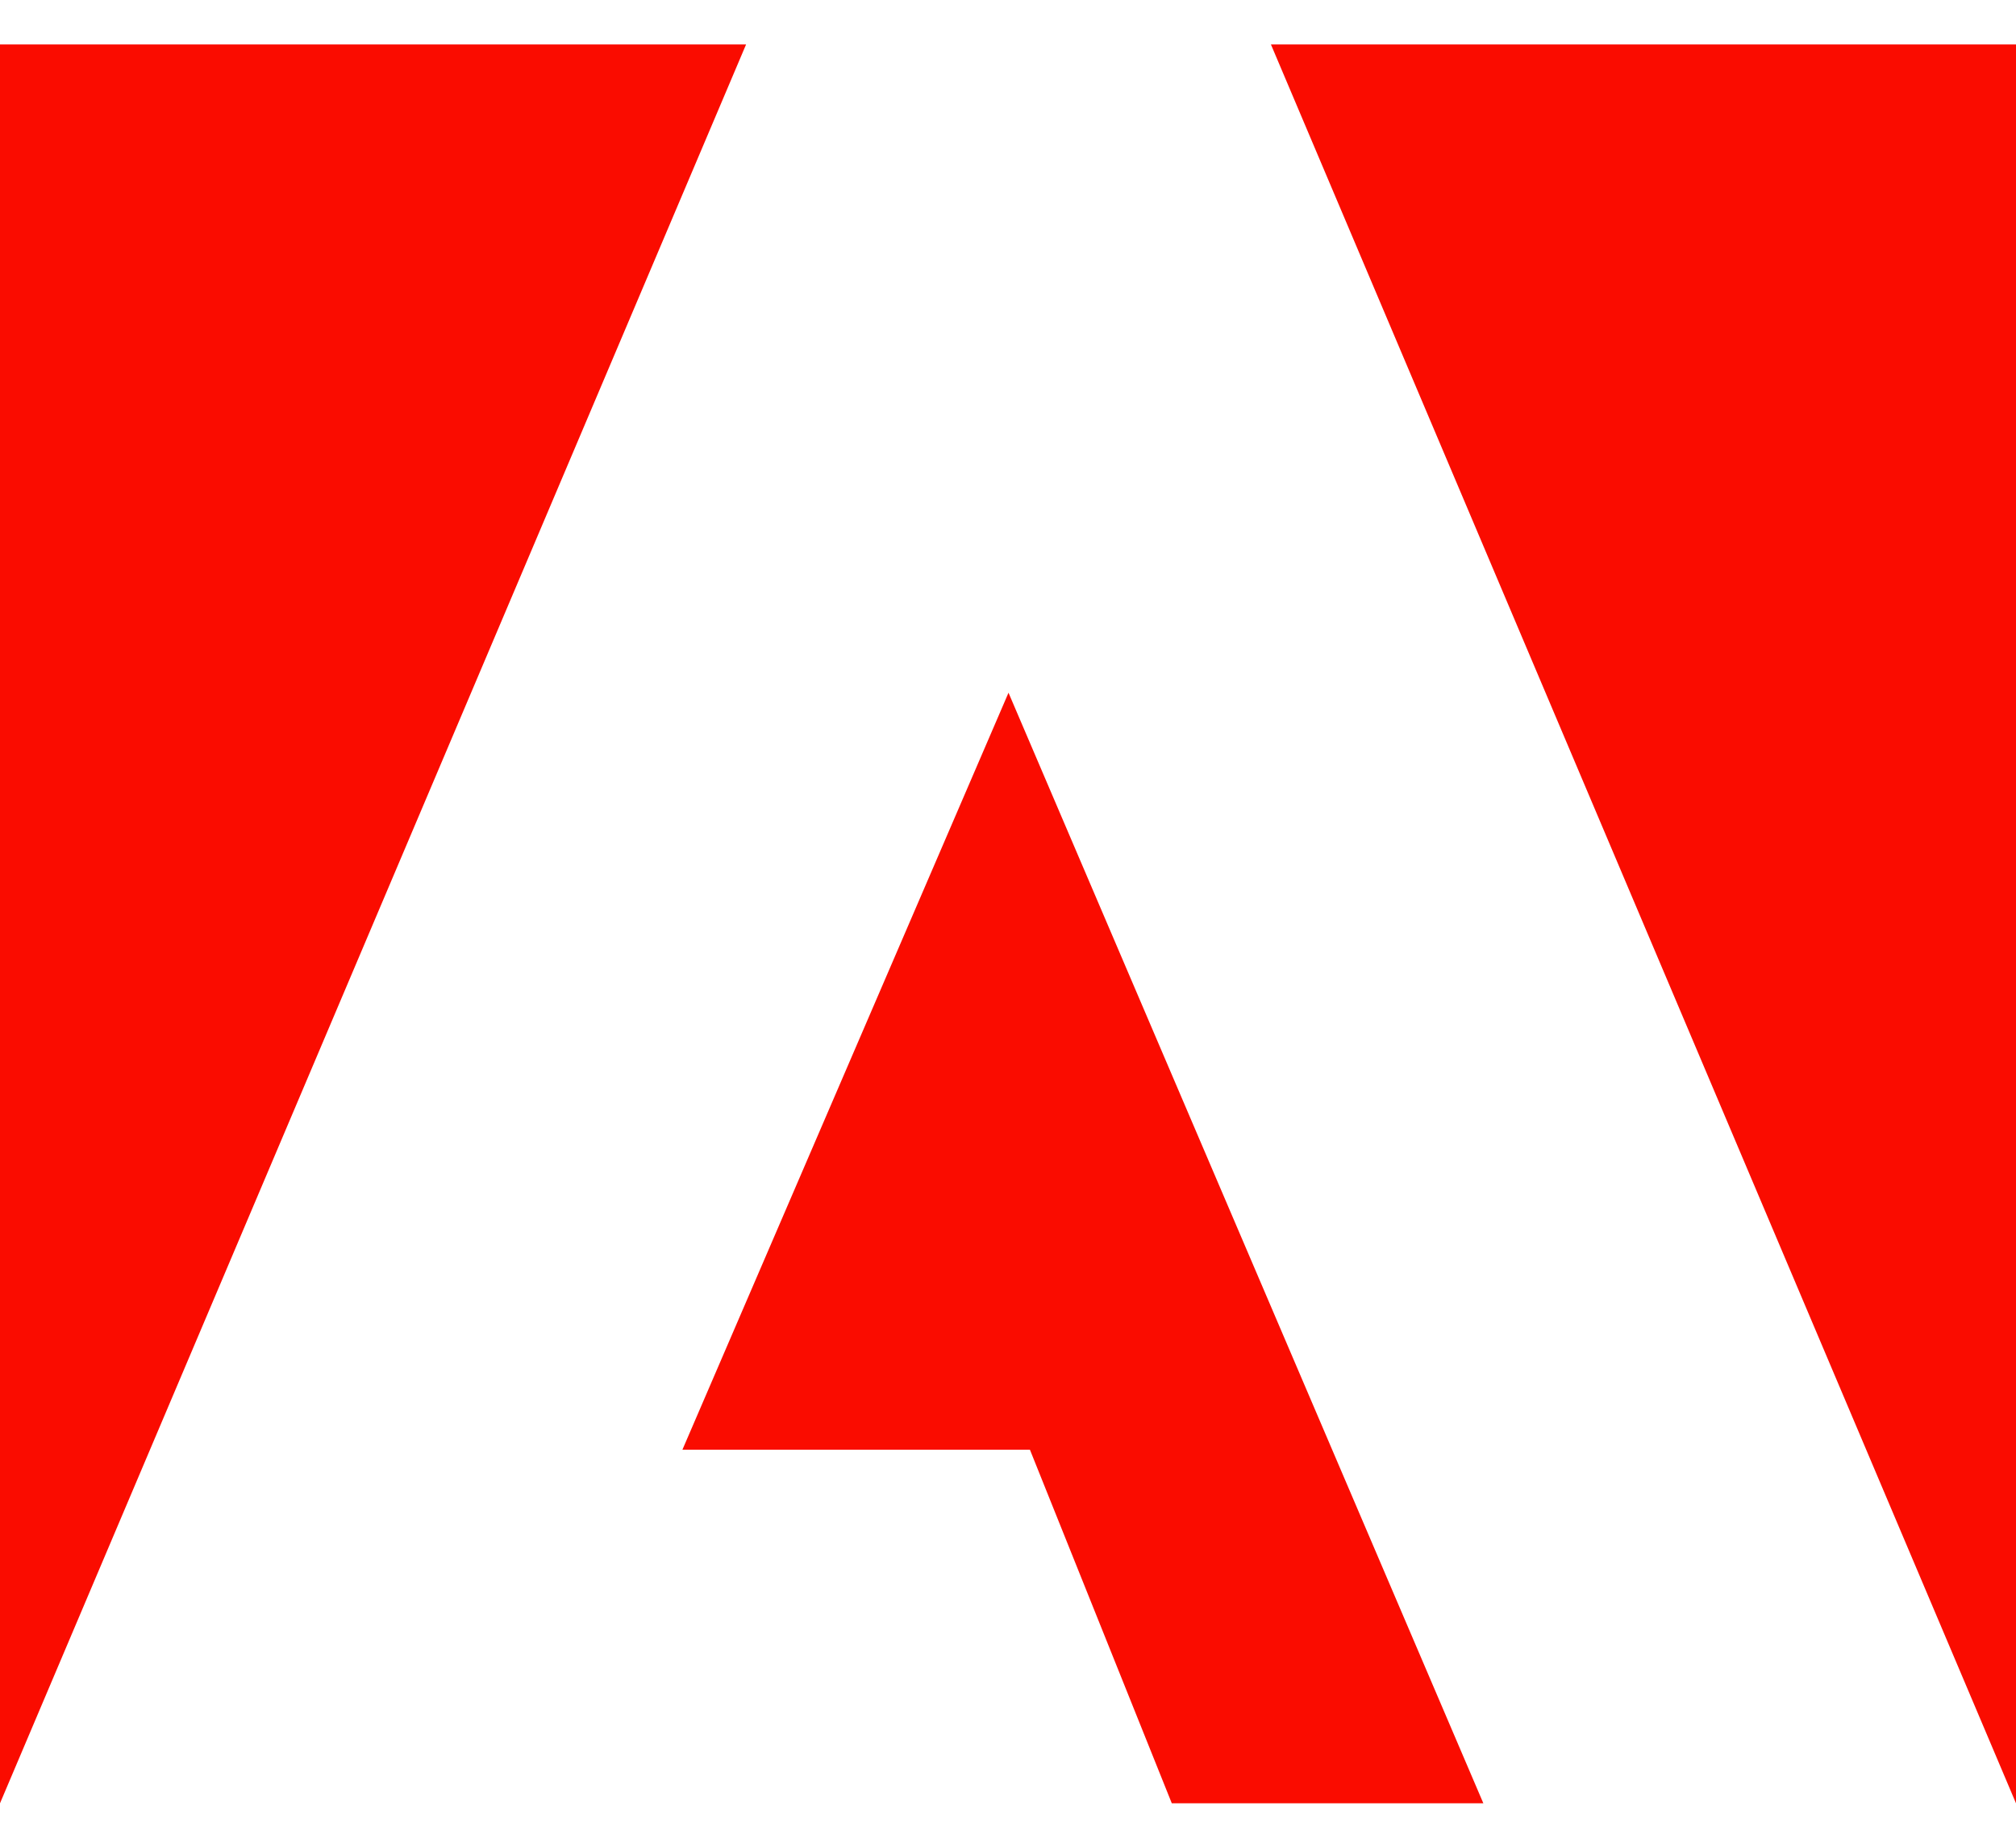 <svg width="24" height="22" viewBox="0 0 24 22" fill="none" xmlns="http://www.w3.org/2000/svg">
<path d="M8.882 0.529H0V21.471L8.882 0.529Z" fill="#FA0C00"/>
<path d="M15.13 0.529H24V21.471L15.13 0.529Z" fill="#FA0C00"/>
<path d="M12.006 8.248L17.659 21.471H13.95L12.261 17.261H8.124L12.006 8.248Z" fill="#FA0C00"/>
</svg>
